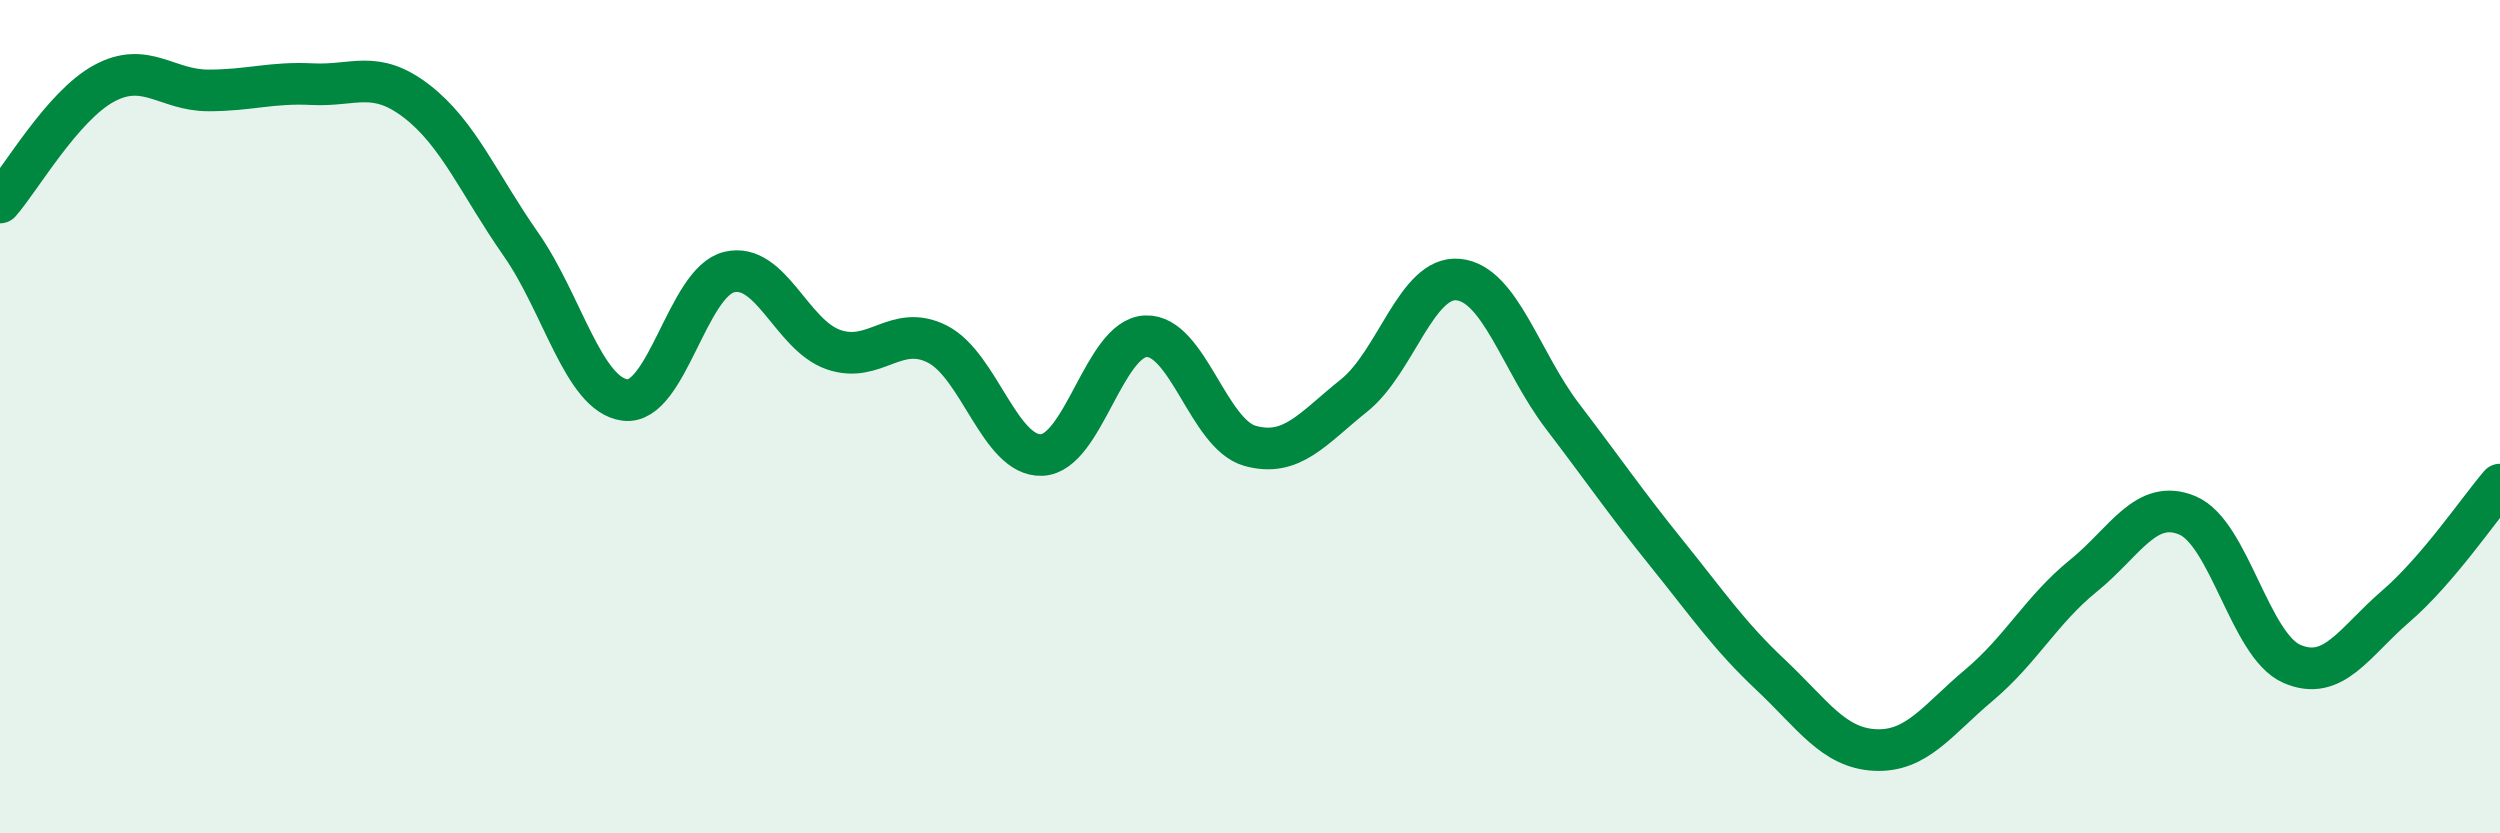 
    <svg width="60" height="20" viewBox="0 0 60 20" xmlns="http://www.w3.org/2000/svg">
      <path
        d="M 0,4.86 C 0.5,4.29 1.5,2.54 2.5,2 C 3.5,1.46 4,2.17 5,2.17 C 6,2.17 6.5,1.97 7.5,2.02 C 8.5,2.07 9,1.66 10,2.43 C 11,3.2 11.5,4.43 12.5,5.86 C 13.5,7.29 14,9.47 15,9.6 C 16,9.73 16.5,6.77 17.5,6.53 C 18.5,6.29 19,8.04 20,8.39 C 21,8.74 21.5,7.75 22.5,8.26 C 23.5,8.77 24,10.96 25,10.92 C 26,10.88 26.5,8.11 27.5,8.07 C 28.5,8.03 29,10.42 30,10.7 C 31,10.98 31.5,10.29 32.5,9.49 C 33.5,8.69 34,6.61 35,6.71 C 36,6.81 36.5,8.68 37.5,9.99 C 38.5,11.3 39,12.04 40,13.28 C 41,14.52 41.5,15.26 42.5,16.2 C 43.5,17.14 44,17.95 45,18 C 46,18.05 46.5,17.28 47.5,16.44 C 48.5,15.6 49,14.63 50,13.82 C 51,13.01 51.5,11.95 52.5,12.37 C 53.5,12.79 54,15.49 55,15.93 C 56,16.37 56.5,15.41 57.5,14.55 C 58.5,13.69 59.5,12.21 60,11.63L60 20L0 20Z"
        fill="#008740"
        opacity="0.1"
        stroke-linecap="round"
        stroke-linejoin="round"
      />
      <path
        d="M 0,4.86 C 0.5,4.29 1.5,2.54 2.5,2 C 3.5,1.46 4,2.17 5,2.17 C 6,2.17 6.5,1.97 7.5,2.02 C 8.5,2.07 9,1.66 10,2.43 C 11,3.2 11.5,4.43 12.5,5.86 C 13.5,7.29 14,9.47 15,9.6 C 16,9.73 16.5,6.77 17.5,6.53 C 18.5,6.29 19,8.04 20,8.39 C 21,8.74 21.5,7.75 22.5,8.26 C 23.5,8.77 24,10.96 25,10.92 C 26,10.88 26.5,8.11 27.5,8.07 C 28.5,8.03 29,10.42 30,10.7 C 31,10.98 31.5,10.29 32.5,9.49 C 33.5,8.69 34,6.61 35,6.71 C 36,6.81 36.5,8.68 37.5,9.99 C 38.5,11.3 39,12.04 40,13.28 C 41,14.52 41.5,15.26 42.5,16.2 C 43.5,17.14 44,17.95 45,18 C 46,18.05 46.5,17.28 47.5,16.44 C 48.5,15.6 49,14.63 50,13.82 C 51,13.01 51.5,11.95 52.5,12.37 C 53.5,12.79 54,15.49 55,15.93 C 56,16.37 56.5,15.41 57.5,14.55 C 58.5,13.69 59.5,12.21 60,11.63"
        stroke="#008740"
        stroke-width="1"
        fill="none"
        stroke-linecap="round"
        stroke-linejoin="round"
      />
    </svg>
  
